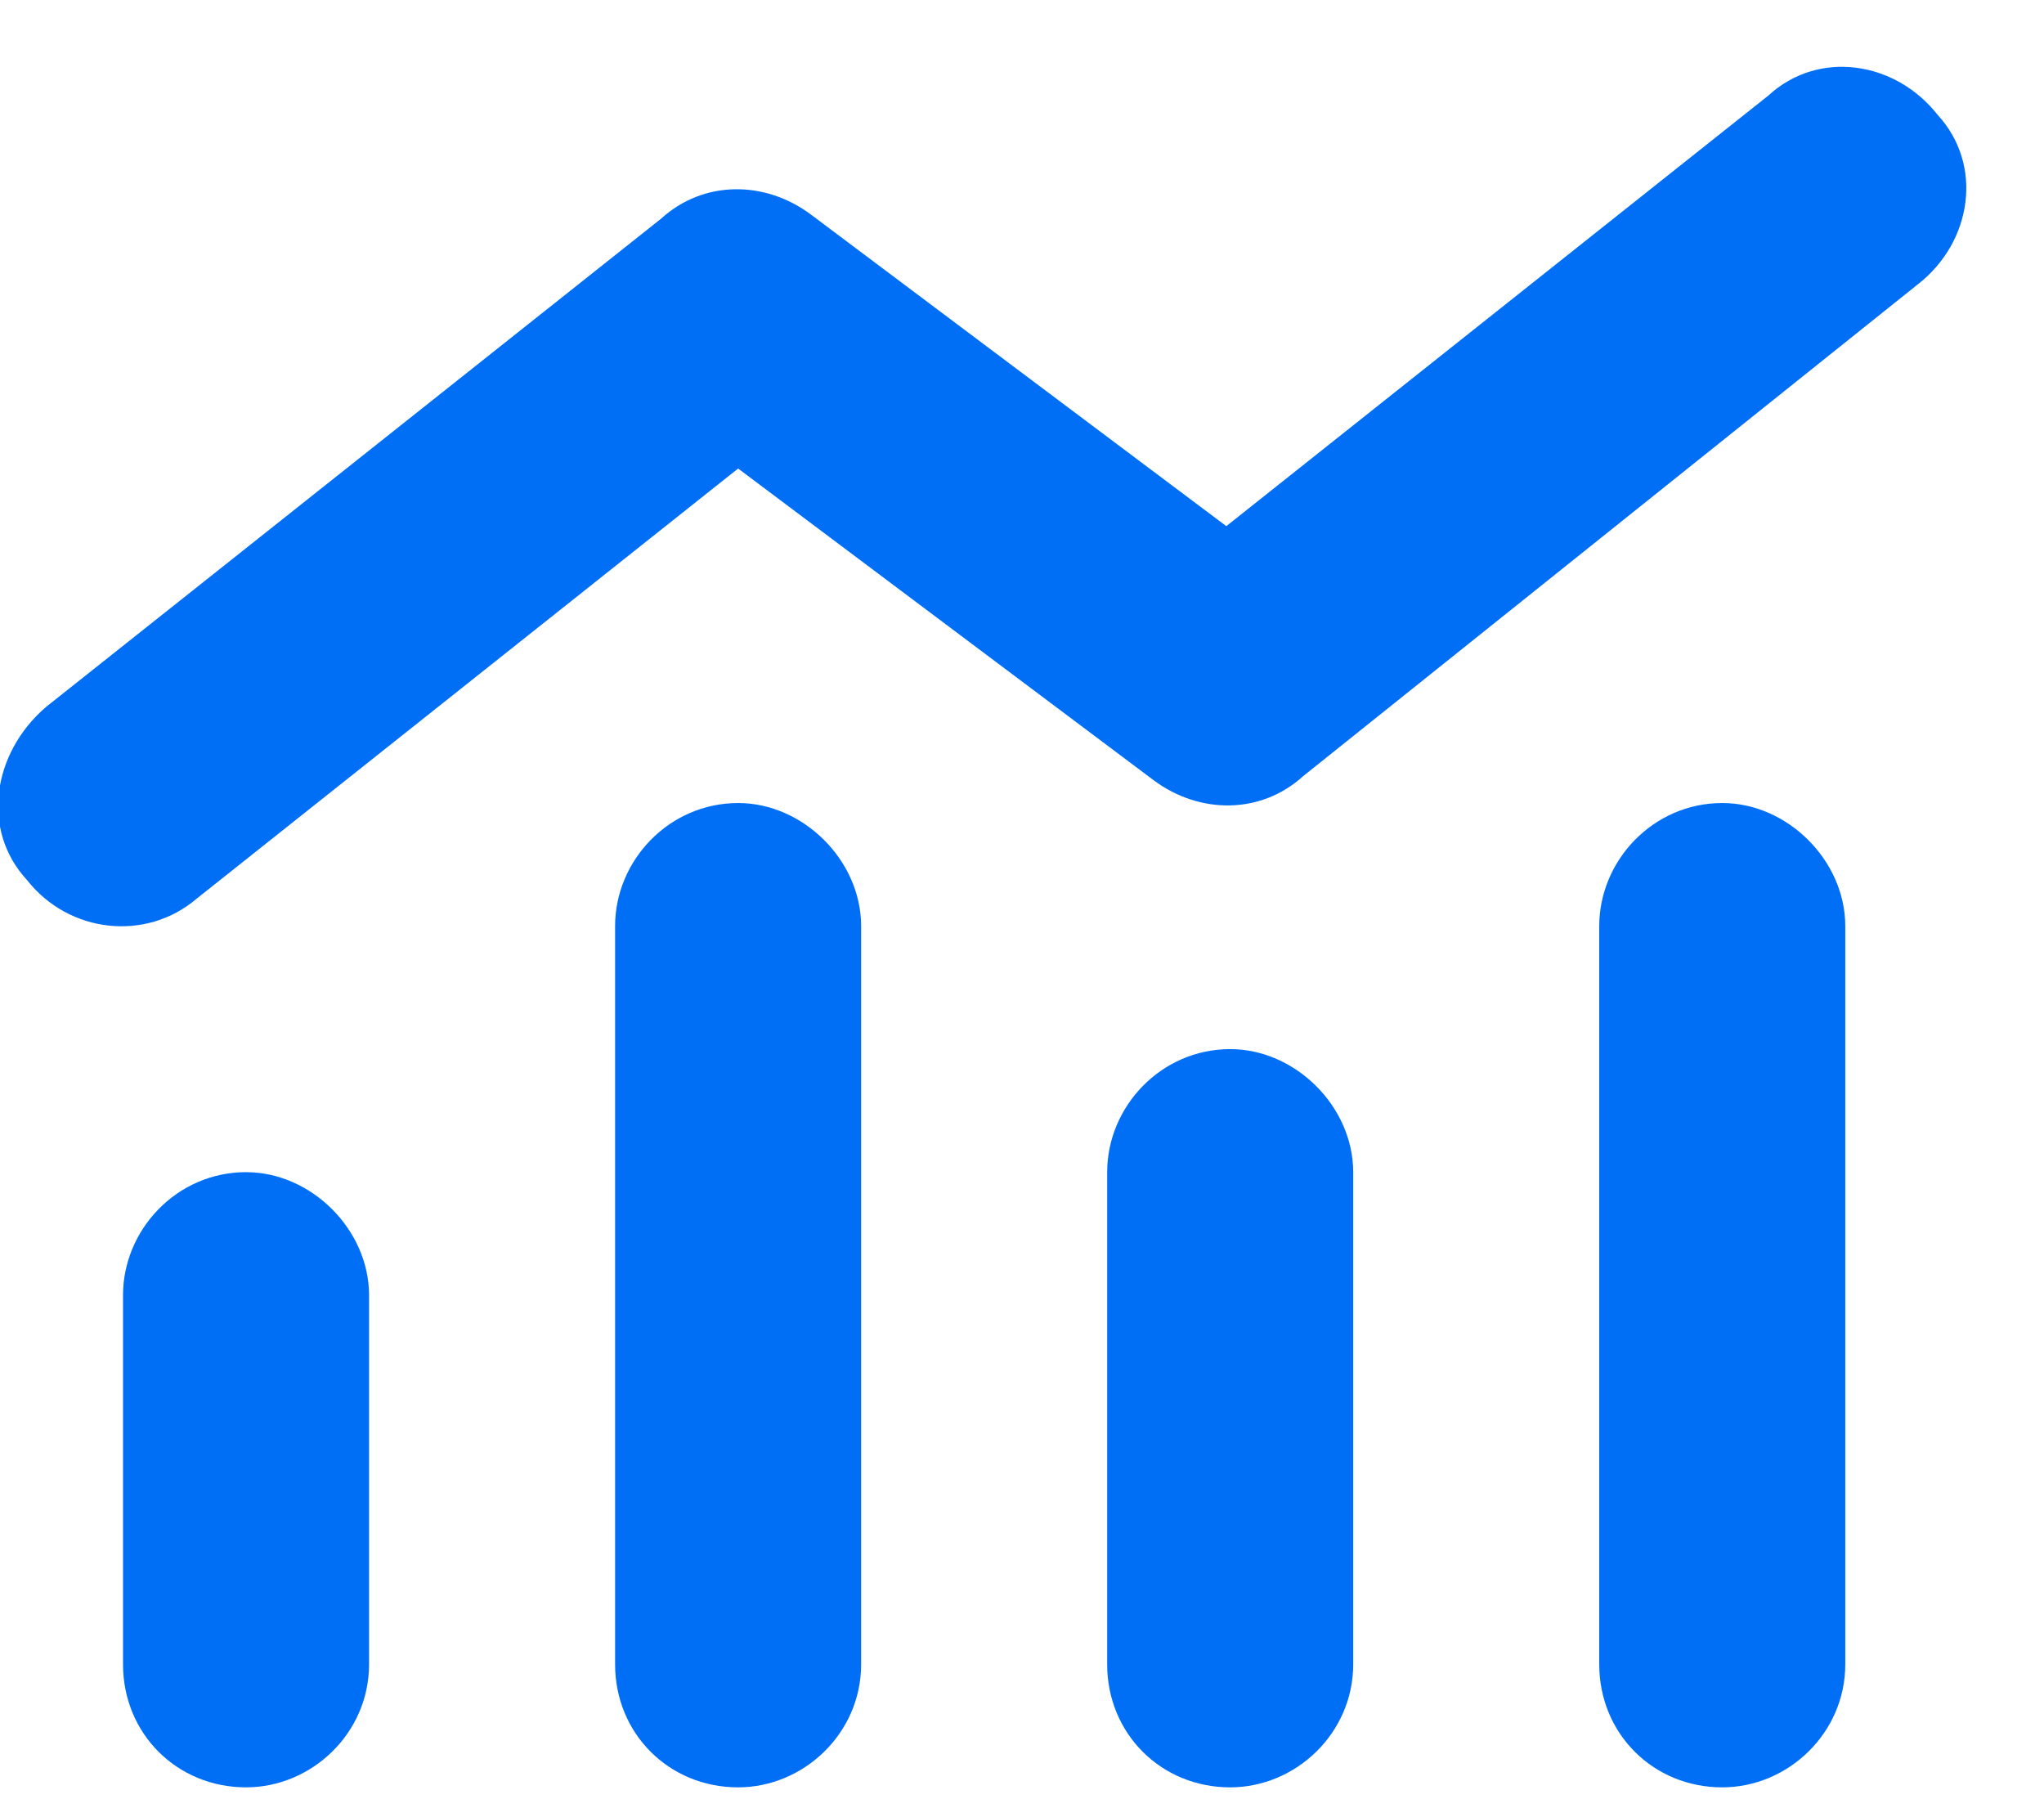 <svg width="27" height="24" viewBox="0 0 27 24" fill="none" xmlns="http://www.w3.org/2000/svg">
<path d="M17.215 10.25C16.656 10.758 15.844 10.758 15.234 10.301L9.75 6.188L2.59 11.875C1.93 12.434 0.914 12.332 0.355 11.621C-0.254 10.961 -0.102 9.946 0.609 9.336L8.734 2.887C9.293 2.379 10.105 2.379 10.715 2.836L16.199 6.949L23.359 1.262C24.02 0.653 25.035 0.805 25.594 1.516C26.203 2.176 26.051 3.192 25.34 3.75L17.215 10.25ZM8.125 12.231C8.125 11.367 8.836 10.606 9.75 10.606C10.613 10.606 11.375 11.367 11.375 12.231V21.981C11.375 22.895 10.613 23.606 9.75 23.606C8.836 23.606 8.125 22.895 8.125 21.981V12.231ZM1.625 17.106C1.625 16.242 2.336 15.481 3.25 15.481C4.113 15.481 4.875 16.242 4.875 17.106V21.981C4.875 22.895 4.113 23.606 3.25 23.606C2.336 23.606 1.625 22.895 1.625 21.981V17.106ZM17.875 15.481V21.981C17.875 22.895 17.113 23.606 16.25 23.606C15.336 23.606 14.625 22.895 14.625 21.981V15.481C14.625 14.617 15.336 13.856 16.25 13.856C17.113 13.856 17.875 14.617 17.875 15.481ZM21.125 12.231C21.125 11.367 21.836 10.606 22.75 10.606C23.613 10.606 24.375 11.367 24.375 12.231V21.981C24.375 22.895 23.613 23.606 22.75 23.606C21.836 23.606 21.125 22.895 21.125 21.981V12.231Z" fill="#006FF5"/>
</svg>
